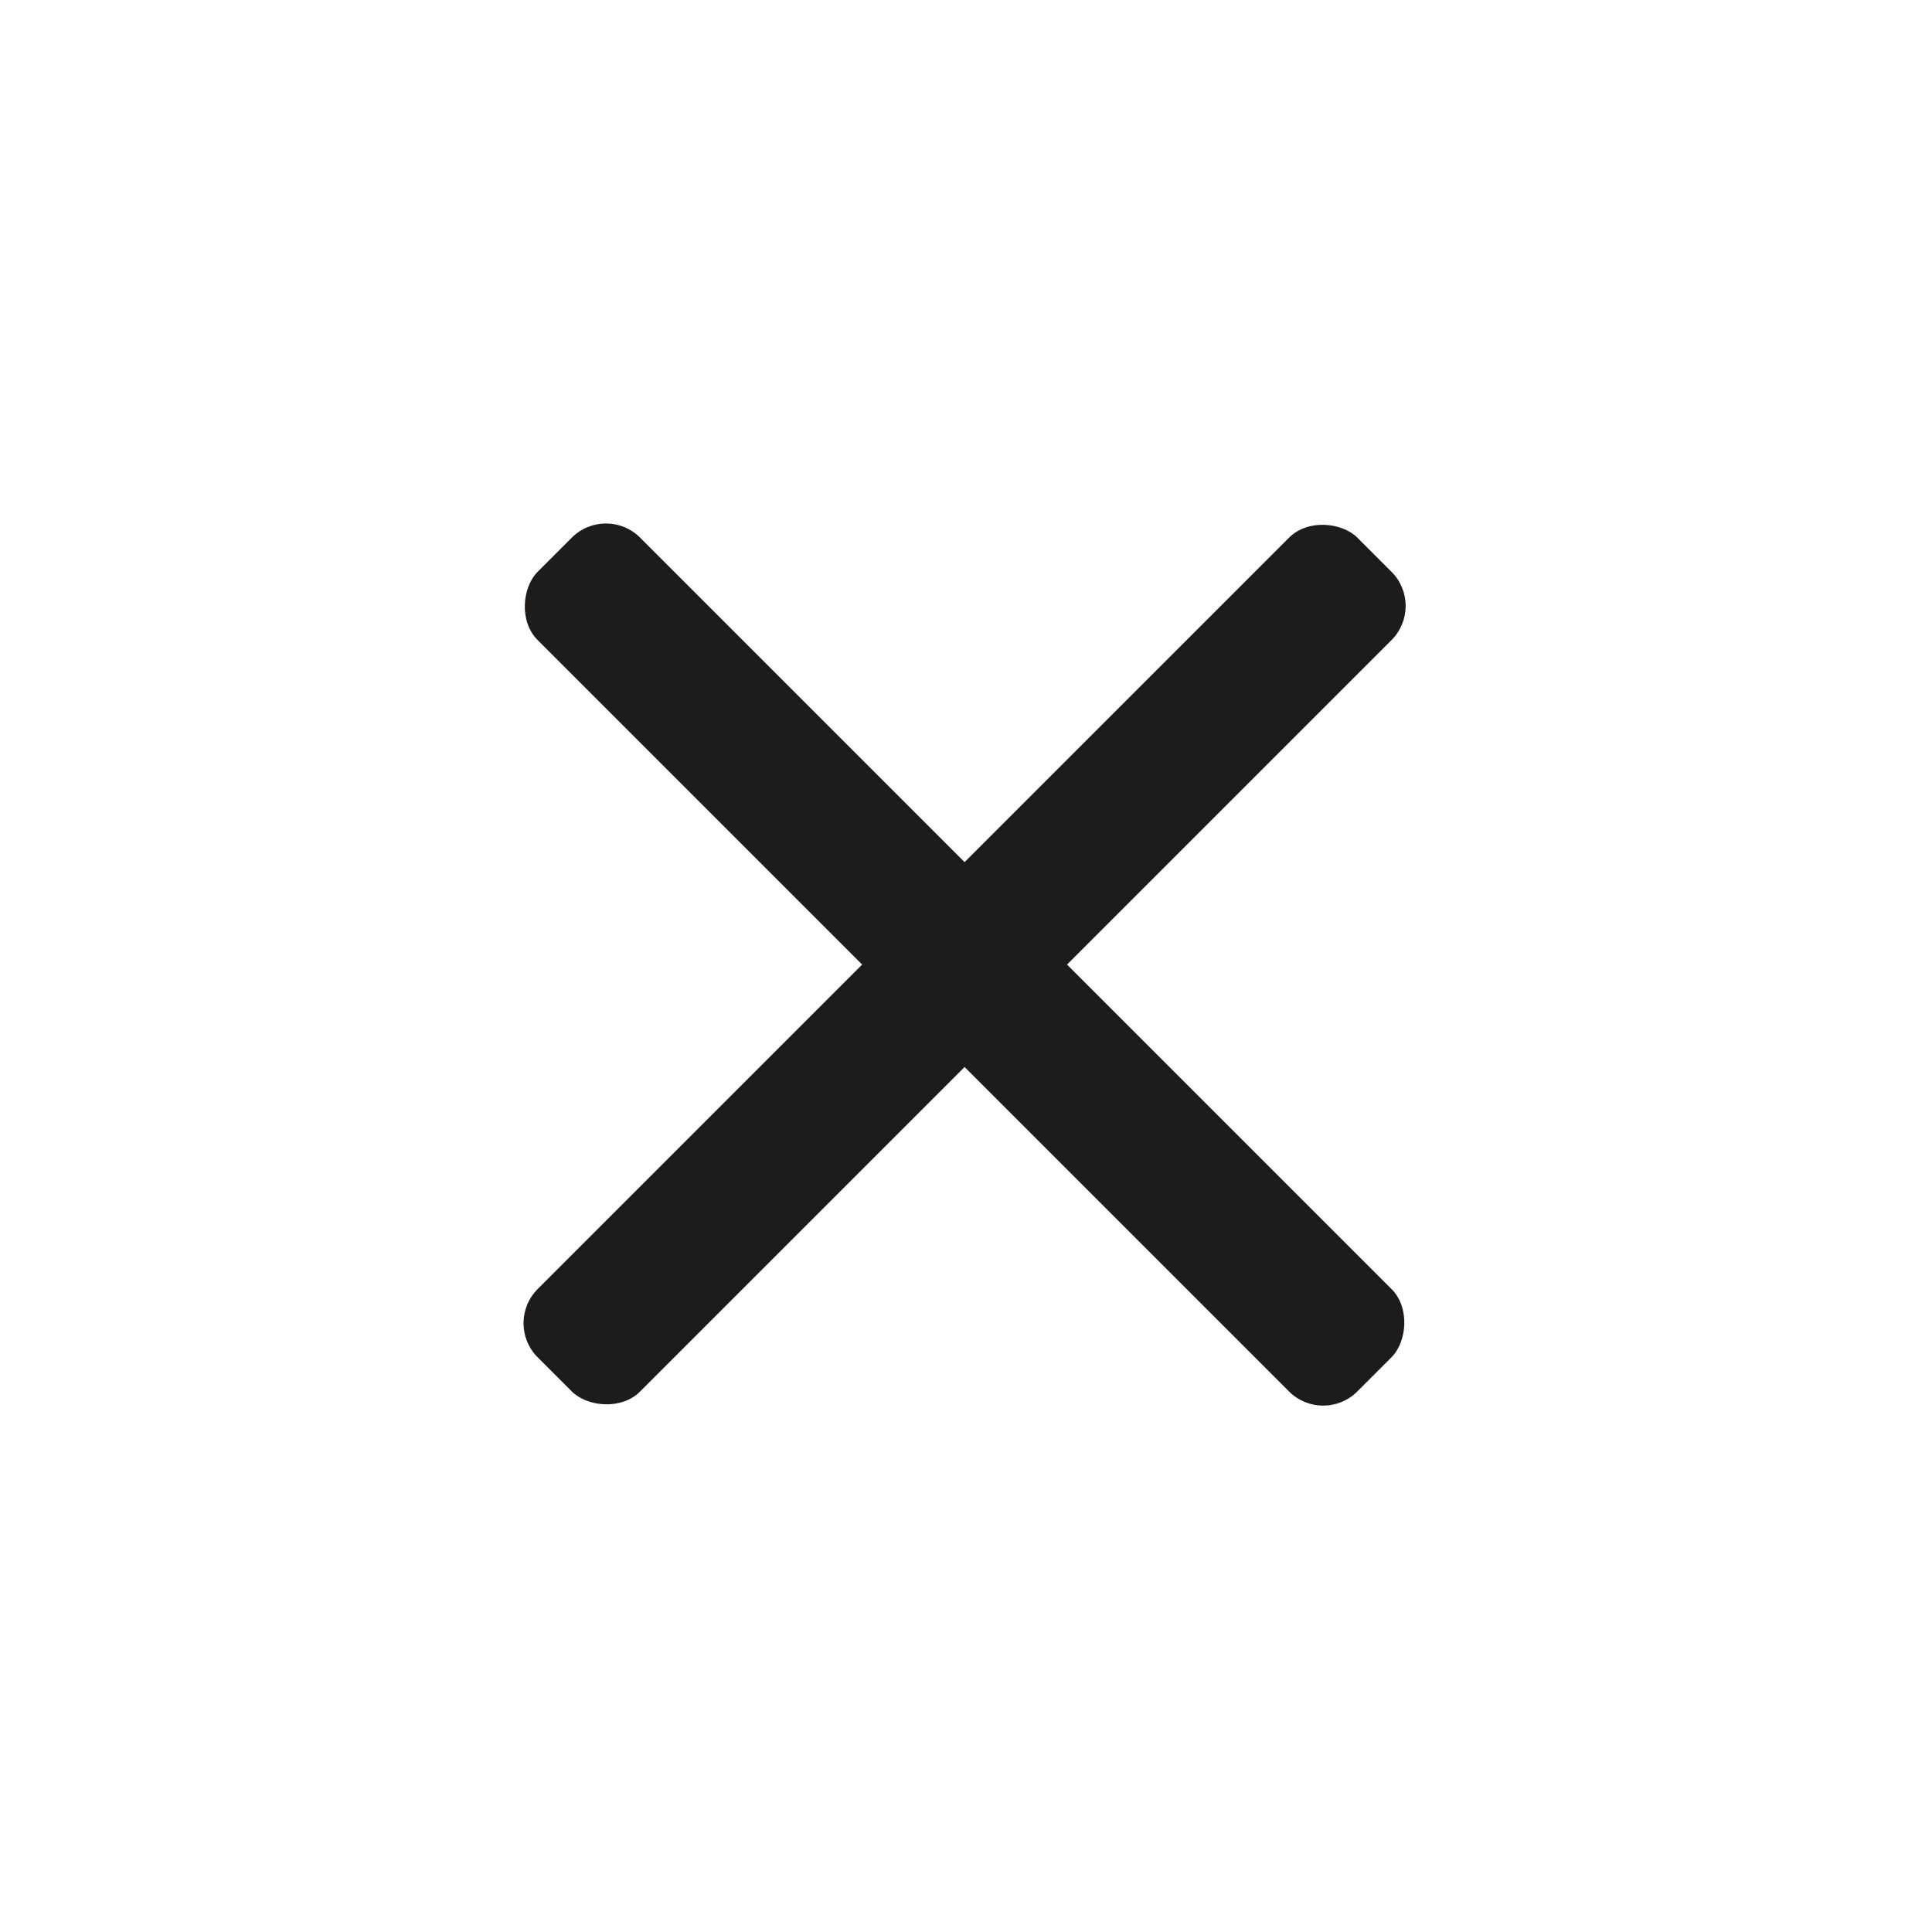 <svg width="40" height="40" viewBox="0 0 40 40" fill="none" xmlns="http://www.w3.org/2000/svg">
<rect x="10.425" y="27.395" width="24" height="3" rx="1" transform="rotate(-45 10.425 27.395)" fill="#1D1C1B"/>
<rect x="27.395" y="29.516" width="24" height="3" rx="1" transform="rotate(-135 27.395 29.516)" fill="#1D1C1B"/>
</svg>
